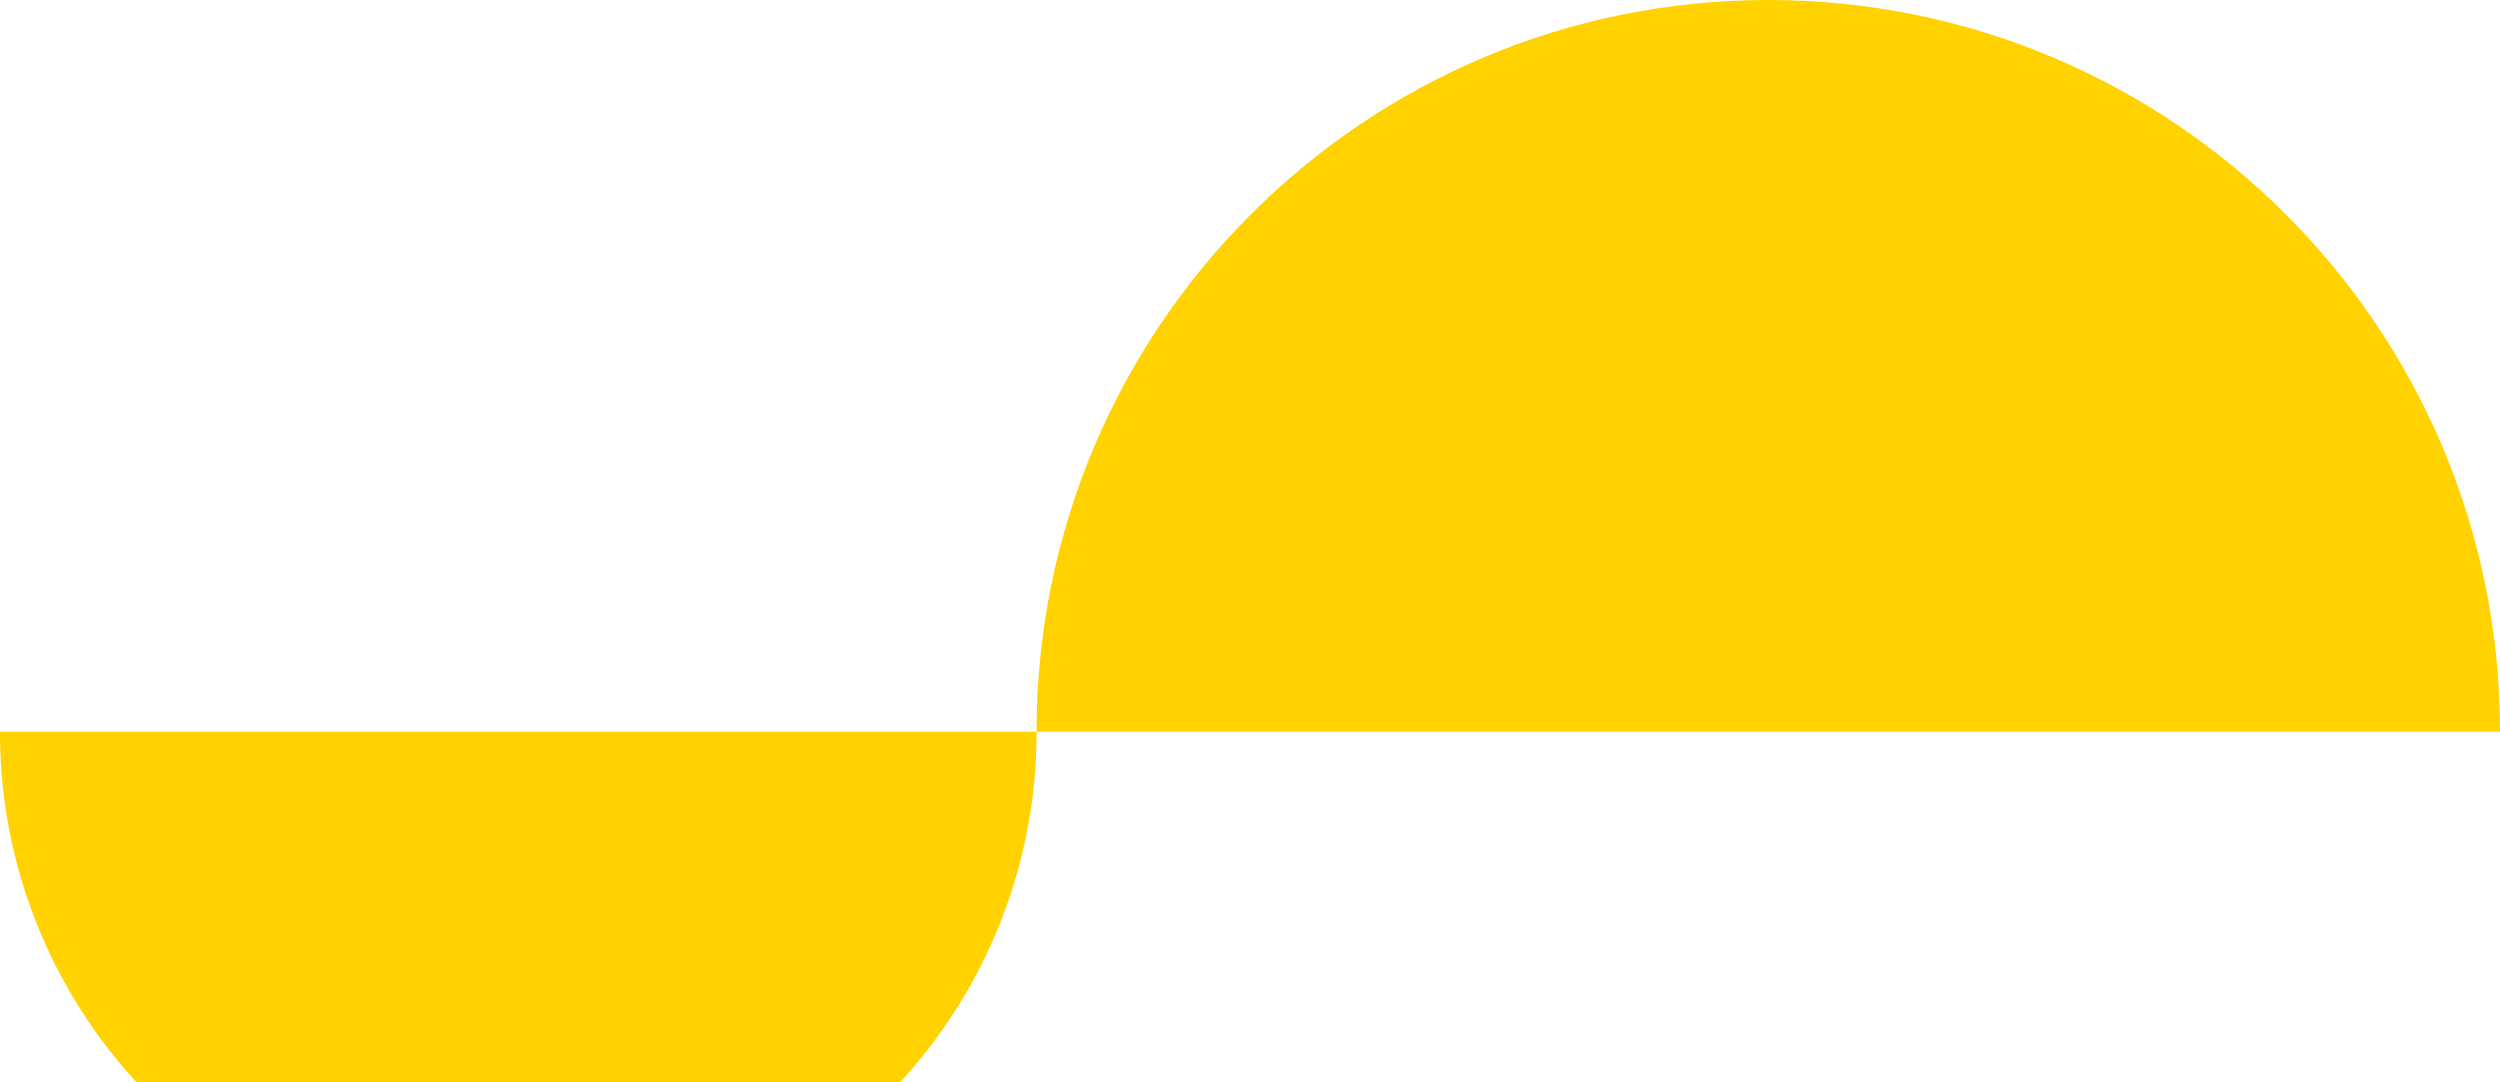 <svg xmlns="http://www.w3.org/2000/svg" width="820" height="355" viewBox="0 0 820 355"><defs><style>.a{fill:#FFD200;}</style></defs><path class="a" d="M340,240C340,107.45,447.45,0,580,0S820,107.45,820,240Z"/><path class="a" d="M0,240A169.39,169.39,0,0,0,44.81,355H295.19A169.39,169.39,0,0,0,340,240Z"/></svg>